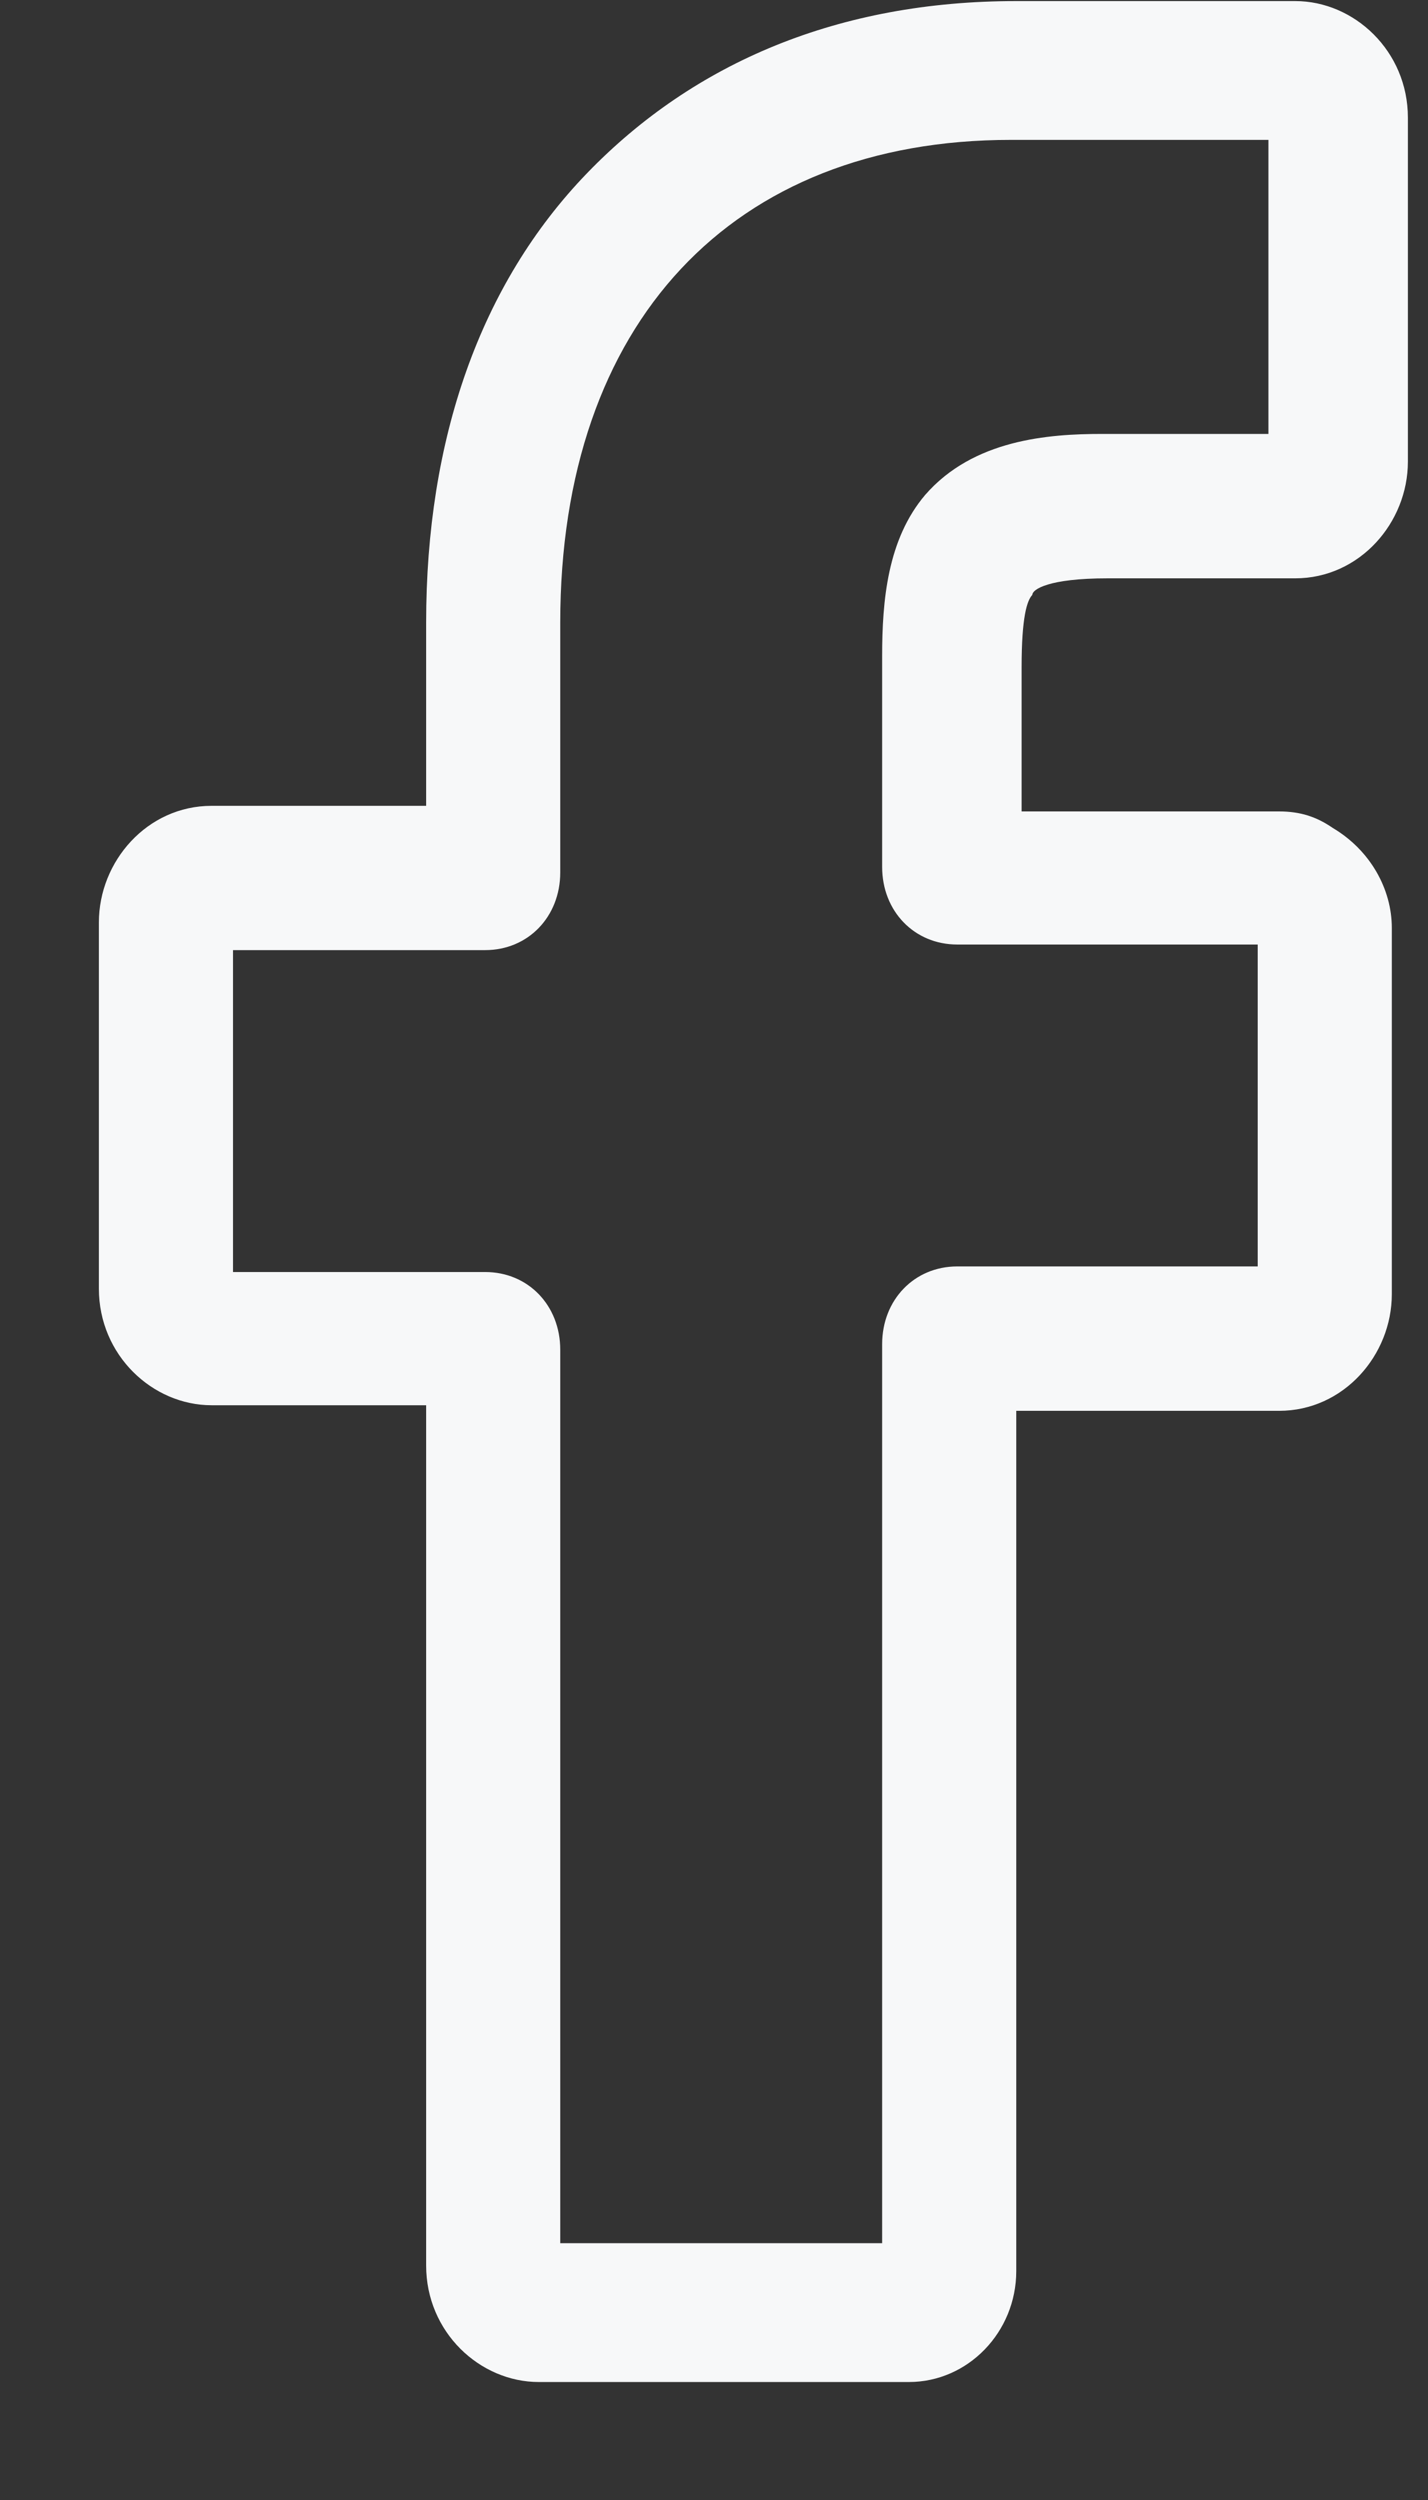<svg width="12" height="21" viewBox="0 0 12 21" fill="none" xmlns="http://www.w3.org/2000/svg">
<rect x="0" y="0" width="12" height="21" fill="#333333" stroke="none"/>
<path d="M7.638 20.009H4.528C4.032 20.009 3.581 19.59 3.581 19.03V11.804H1.778C1.282 11.804 0.831 11.384 0.831 10.825V7.748C0.831 7.235 1.237 6.769 1.778 6.769H3.581V5.23C3.581 3.692 4.032 2.387 4.934 1.454C5.835 0.522 7.052 0.009 8.54 0.009H10.884C11.38 0.009 11.831 0.429 11.831 0.988V3.878C11.831 4.391 11.425 4.858 10.884 4.858H9.306C8.811 4.858 8.675 4.951 8.675 4.997C8.63 5.044 8.585 5.184 8.585 5.603V6.816H10.749C10.929 6.816 11.065 6.862 11.2 6.955C11.515 7.142 11.696 7.468 11.696 7.795V10.871C11.696 11.384 11.29 11.851 10.749 11.851H8.54V19.077C8.54 19.59 8.134 20.009 7.638 20.009ZM4.708 18.843H7.413V11.291C7.413 10.918 7.684 10.638 8.044 10.638H10.569V7.934H8.044C7.684 7.934 7.413 7.655 7.413 7.282V5.51C7.413 5.044 7.458 4.531 7.774 4.158C8.179 3.692 8.811 3.645 9.261 3.645H10.659V1.175H8.495C6.151 1.175 4.708 2.713 4.708 5.23V7.328C4.708 7.701 4.438 7.981 4.077 7.981H1.958V10.685H4.077C4.438 10.685 4.708 10.965 4.708 11.338V18.843Z" fill="#F7F8F9"/>
</svg>
